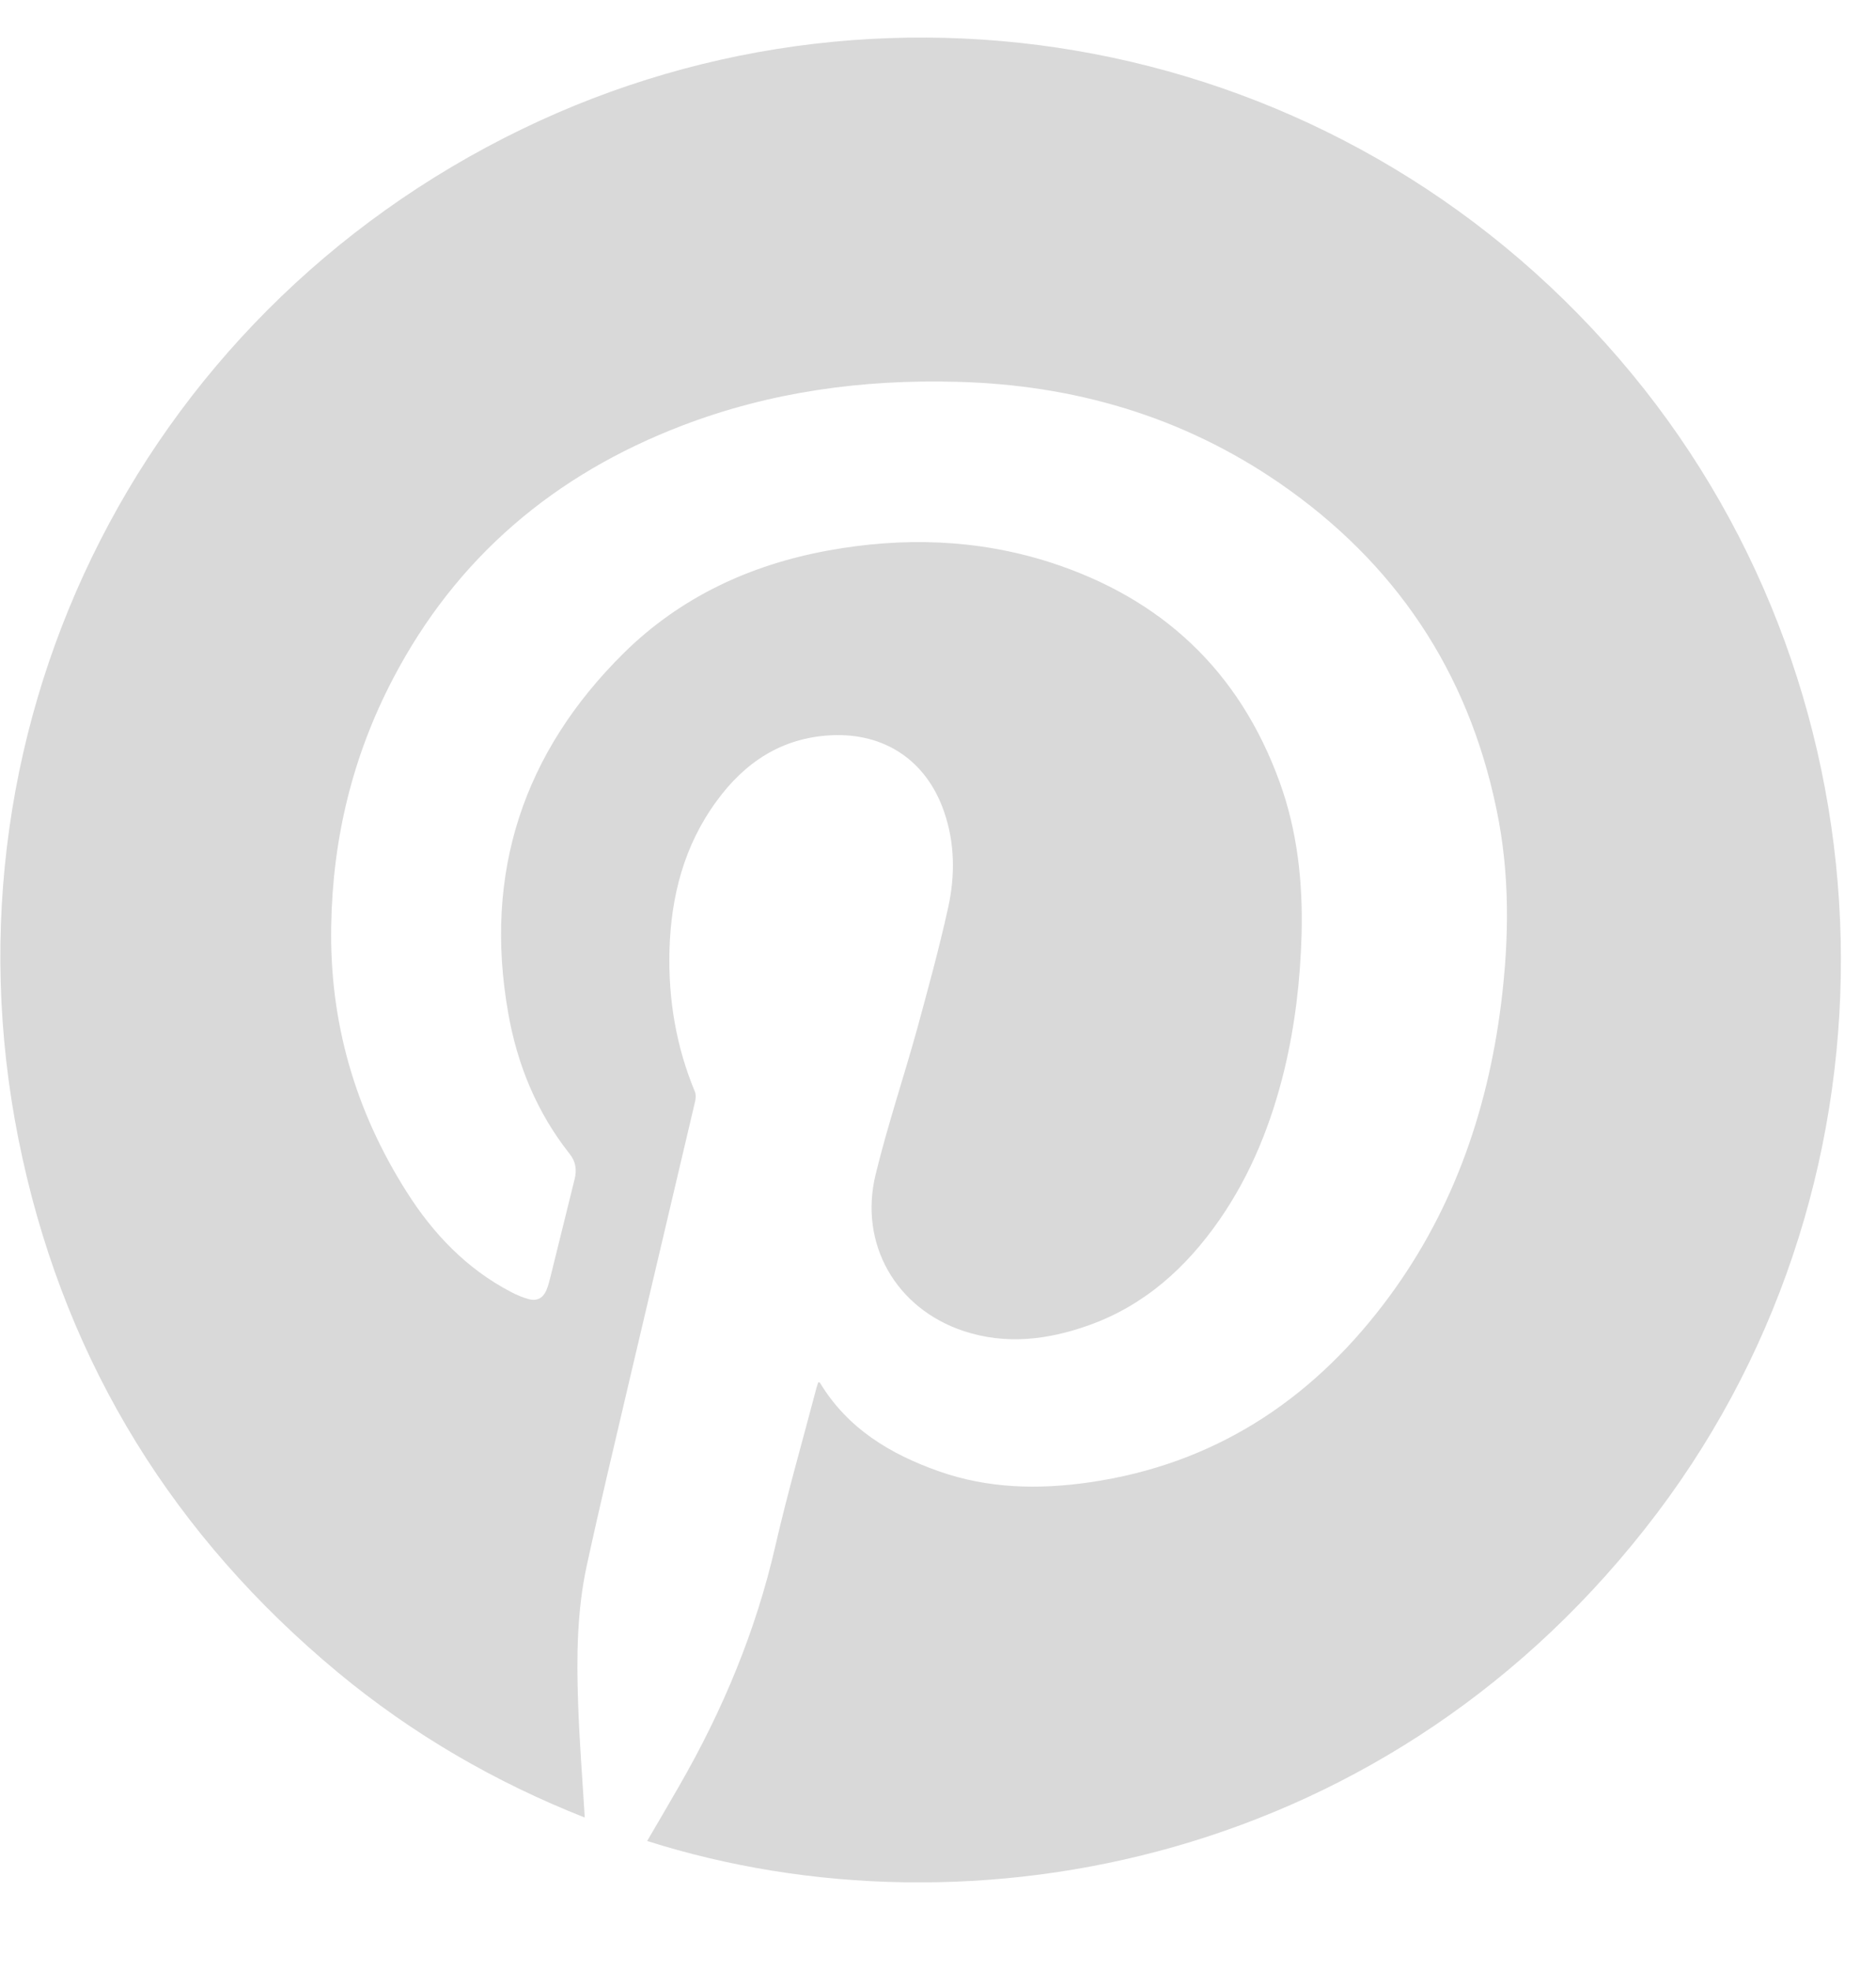 <svg width="20" height="21" viewBox="0 0 20 21" fill="none" xmlns="http://www.w3.org/2000/svg">
<g clip-path="url(#clip0_2629_6990)">
<path d="M6.898 19.617C7.016 19.417 7.129 19.222 7.241 19.028C7.705 18.223 8.059 17.376 8.267 16.467C8.396 15.907 8.556 15.352 8.702 14.796C8.708 14.773 8.716 14.75 8.724 14.727C8.731 14.729 8.739 14.729 8.741 14.732C9.036 15.22 9.49 15.493 10.01 15.676C10.535 15.861 11.074 15.872 11.619 15.793C12.925 15.603 13.951 14.94 14.742 13.906C15.468 12.959 15.855 11.871 16.003 10.695C16.09 10 16.098 9.305 15.953 8.618C15.649 7.151 14.871 5.993 13.639 5.146C12.605 4.436 11.448 4.099 10.198 4.068C9.195 4.041 8.215 4.174 7.274 4.534C5.913 5.054 4.865 5.938 4.188 7.235C3.758 8.057 3.546 8.937 3.531 9.863C3.512 10.891 3.787 11.837 4.338 12.703C4.619 13.146 4.975 13.519 5.449 13.766C5.508 13.797 5.572 13.824 5.635 13.841C5.724 13.866 5.788 13.831 5.824 13.749C5.845 13.7 5.857 13.648 5.87 13.598C5.955 13.254 6.04 12.909 6.126 12.563C6.151 12.464 6.138 12.374 6.072 12.293C5.722 11.85 5.514 11.342 5.418 10.793C5.154 9.301 5.578 8.017 6.65 6.958C7.253 6.363 7.996 6.018 8.826 5.866C9.625 5.72 10.418 5.743 11.194 5.991C12.386 6.375 13.211 7.147 13.641 8.329C13.832 8.854 13.891 9.403 13.876 9.961C13.862 10.447 13.806 10.924 13.693 11.396C13.554 11.968 13.339 12.507 13.004 12.992C12.649 13.504 12.203 13.908 11.608 14.12C11.171 14.276 10.724 14.33 10.275 14.182C9.552 13.943 9.153 13.252 9.336 12.509C9.463 11.989 9.634 11.48 9.777 10.965C9.894 10.535 10.012 10.106 10.108 9.671C10.183 9.33 10.181 8.983 10.064 8.646C9.877 8.105 9.432 7.805 8.858 7.834C8.333 7.861 7.94 8.123 7.64 8.535C7.293 9.007 7.153 9.549 7.137 10.129C7.124 10.649 7.208 11.151 7.409 11.633C7.42 11.662 7.418 11.702 7.411 11.733C7.18 12.715 6.948 13.697 6.717 14.678C6.561 15.347 6.4 16.013 6.255 16.683C6.151 17.162 6.146 17.653 6.163 18.14C6.176 18.544 6.209 18.949 6.234 19.365C5.275 18.987 4.394 18.475 3.6 17.817C1.864 16.375 0.728 14.553 0.241 12.347C-0.751 7.874 1.432 3.377 5.564 1.376C9.542 -0.551 14.444 0.406 17.395 3.98C20.26 7.451 20.38 12.522 17.671 16.115C14.852 19.85 10.347 20.709 6.9 19.615L6.898 19.617Z" fill="#D9D9D9"/>
</g>
<defs>
<clipPath id="clip0_2629_6990">
<rect width="19.627" height="19.655" fill="white" transform="translate(0 0.4)"/>
</clipPath>
</defs>
</svg>
